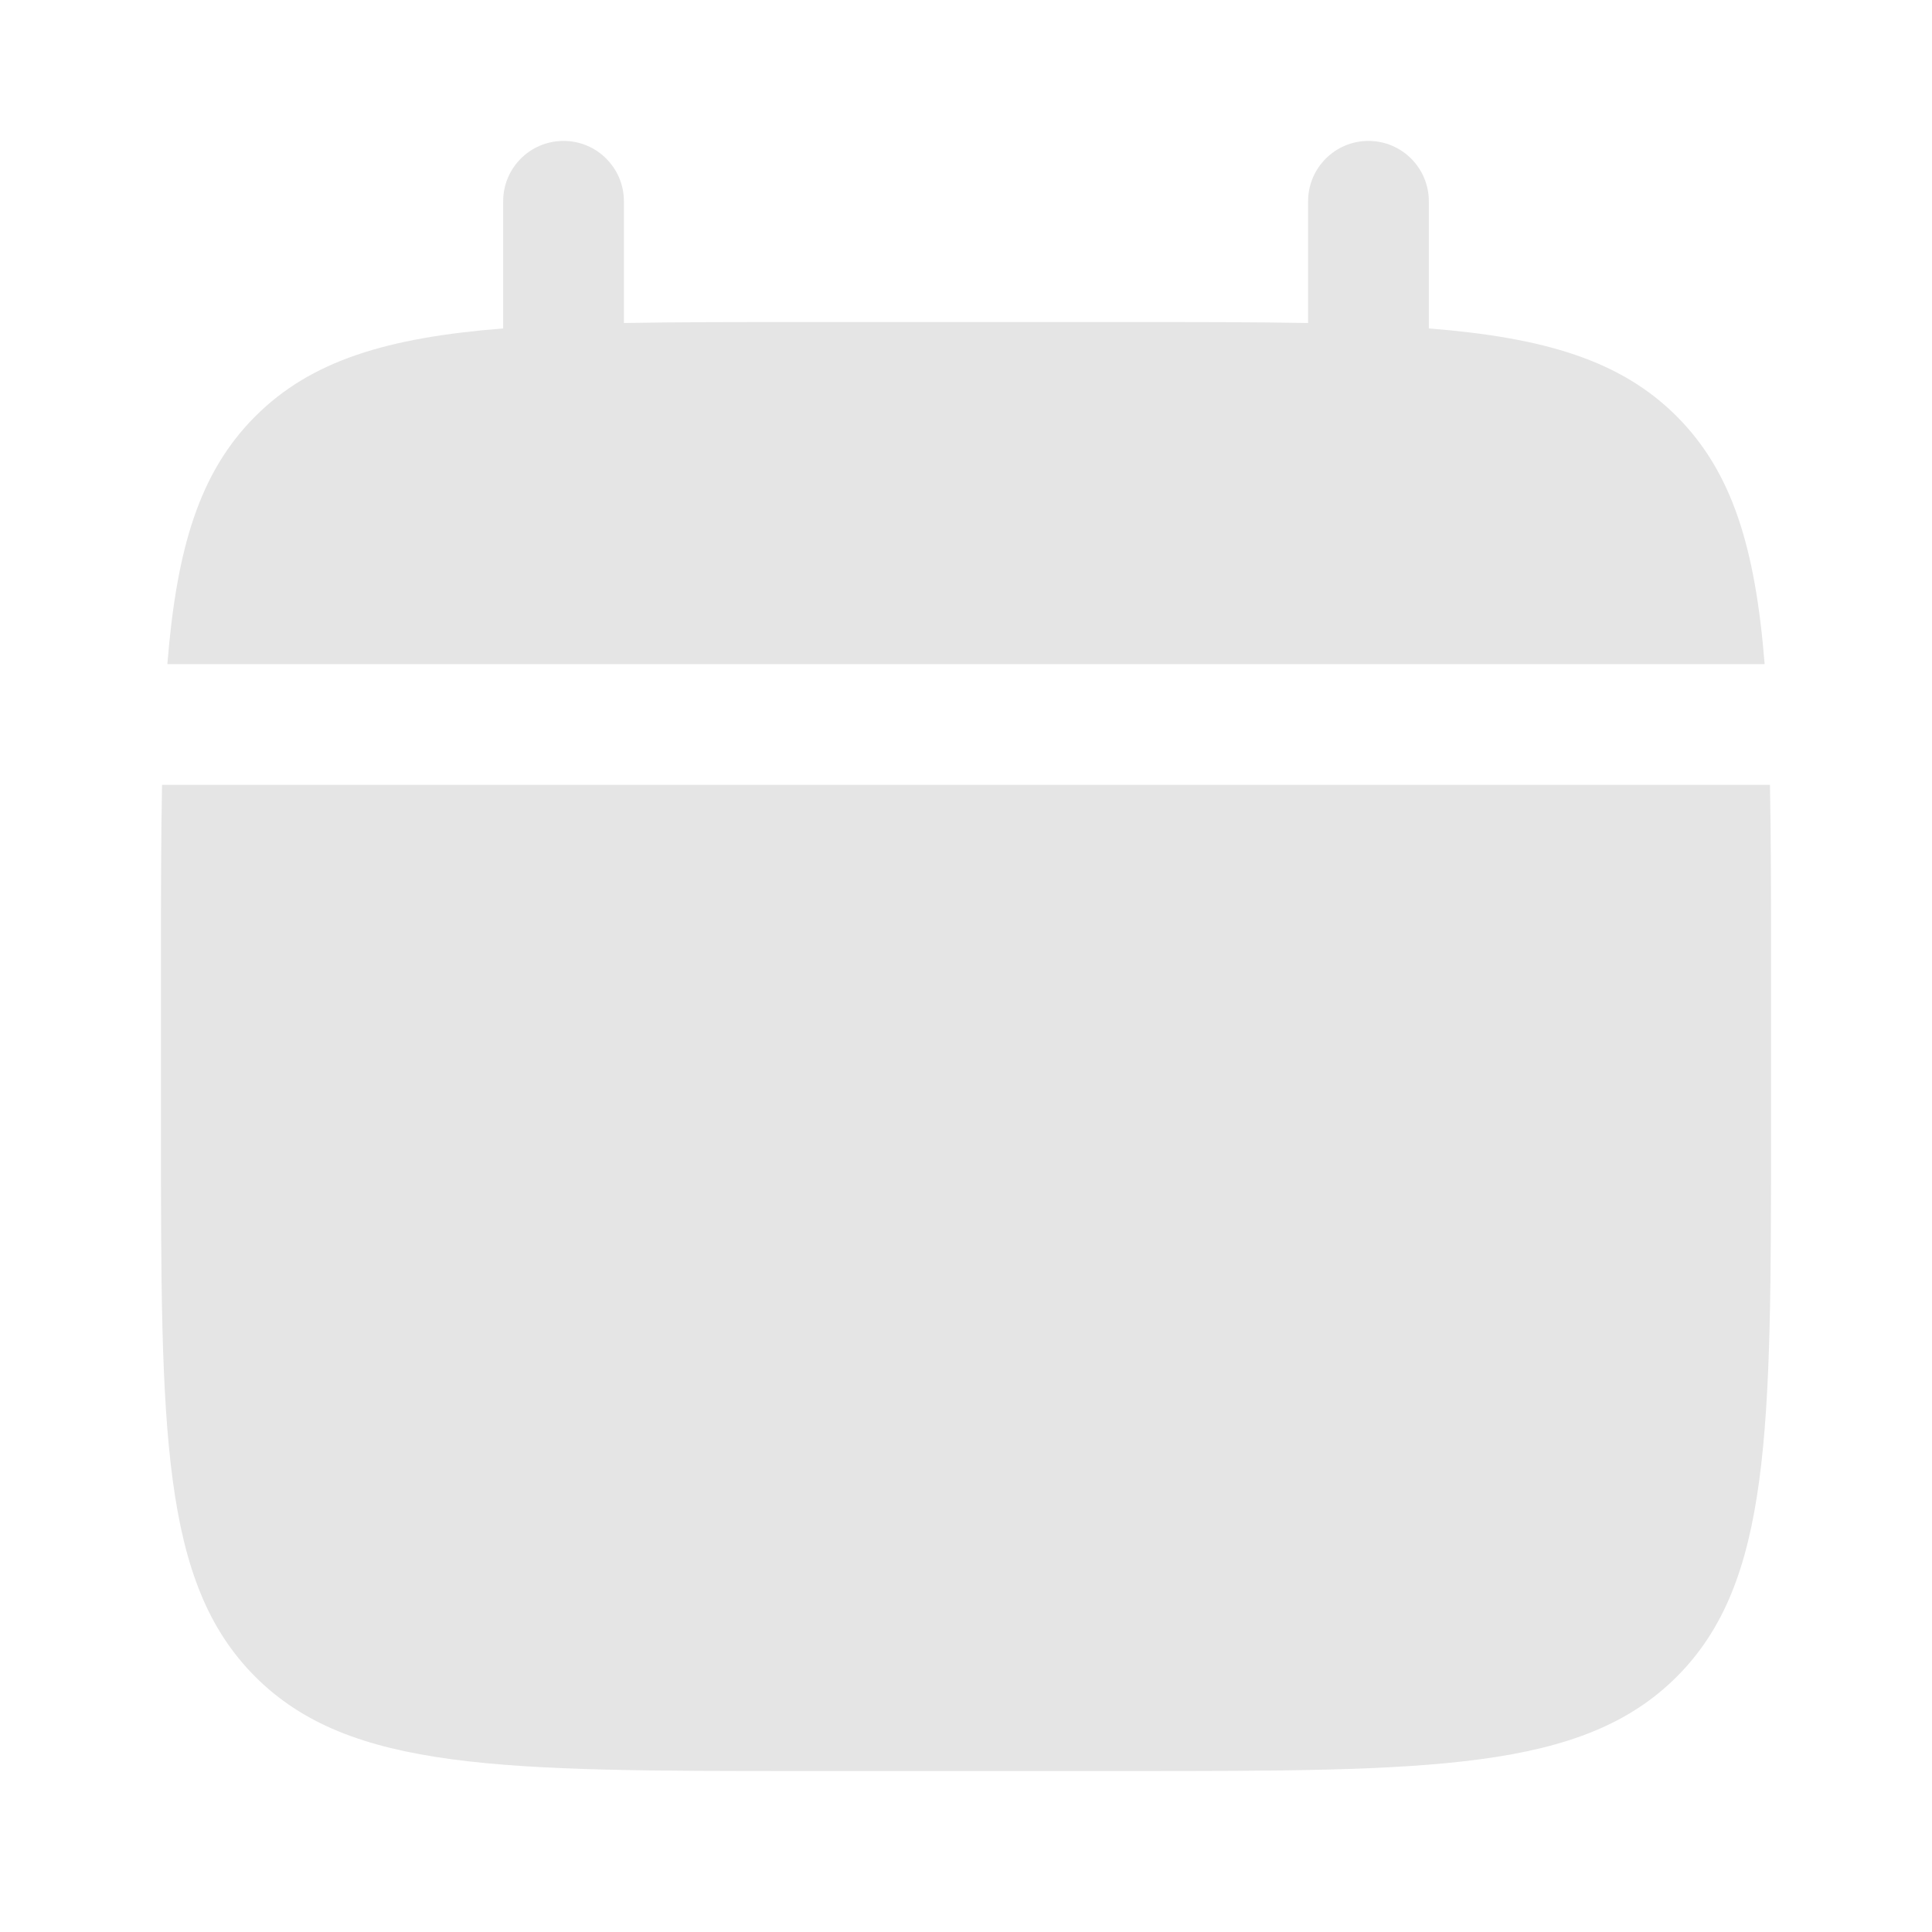 <?xml version="1.0" encoding="UTF-8"?> <svg xmlns="http://www.w3.org/2000/svg" width="16" height="16" viewBox="0 0 16 16" fill="none"><path d="M14.667 9.333V8C14.667 7.441 14.667 6.944 14.658 6.5H1.342C1.333 6.944 1.333 7.441 1.333 8V9.333C1.333 11.848 1.333 13.105 2.114 13.886C2.895 14.667 4.152 14.667 6.667 14.667H9.333C11.847 14.667 13.104 14.667 13.886 13.886C14.667 13.105 14.667 11.848 14.667 9.333Z" fill="#E5E5E5"></path><path d="M5.167 1.667C5.167 1.391 4.943 1.167 4.667 1.167C4.39 1.167 4.167 1.391 4.167 1.667V2.72C3.207 2.796 2.577 2.985 2.114 3.448C1.651 3.911 1.463 4.54 1.386 5.5H14.614C14.537 4.54 14.348 3.911 13.886 3.448C13.423 2.985 12.793 2.796 11.833 2.72V1.667C11.833 1.391 11.609 1.167 11.333 1.167C11.057 1.167 10.833 1.391 10.833 1.667V2.675C10.39 2.667 9.893 2.667 9.333 2.667H6.667C6.107 2.667 5.61 2.667 5.167 2.675V1.667Z" fill="#E5E5E5"></path></svg> 